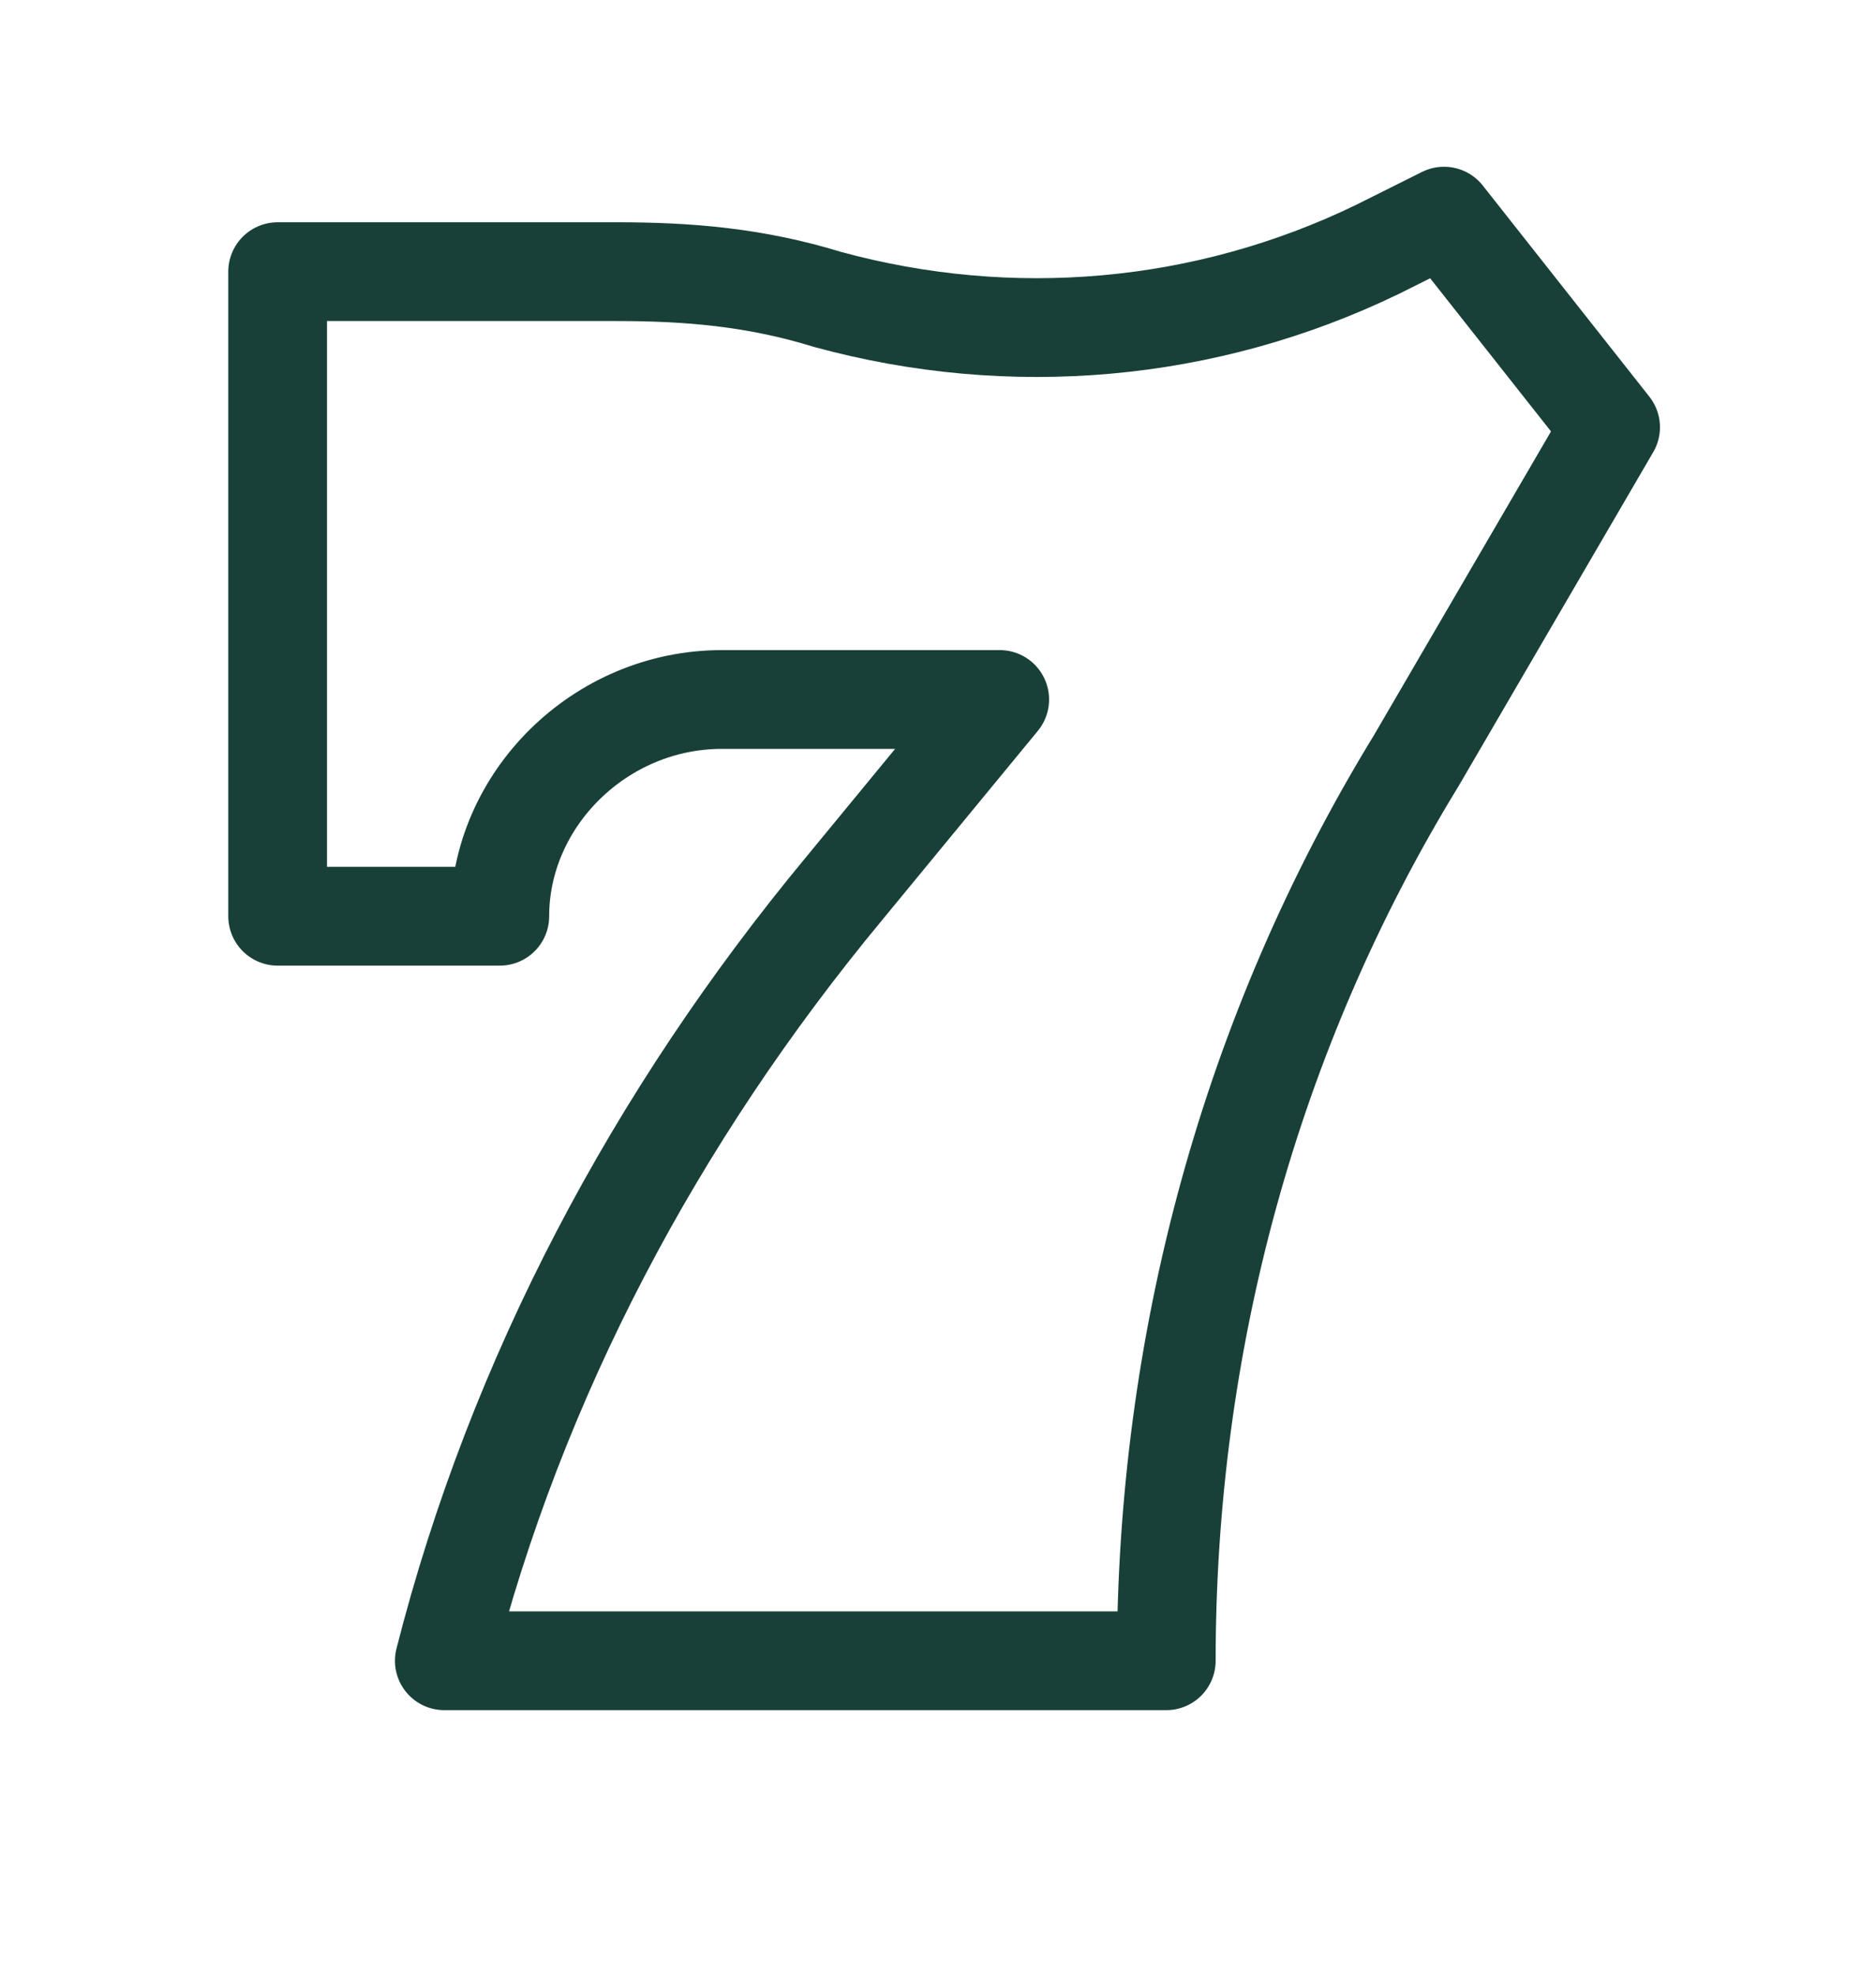 <svg width="19" height="20" viewBox="0 0 19 20" fill="none" xmlns="http://www.w3.org/2000/svg">
<g id="alignleft">
<path id="Vector" d="M2.812 2.75V9.275H5.062C5.062 8.094 6.075 7.081 7.312 7.081H10.125L8.55 8.994C6.638 11.3 5.231 13.944 4.5 16.812H11.812C11.812 13.606 12.656 10.456 14.344 7.7L16.312 4.325L14.625 2.188L13.95 2.525C12.206 3.369 10.238 3.538 8.381 3.031C7.65 2.806 6.975 2.75 6.244 2.75H2.812Z" stroke="#184039" stroke-miterlimit="10" stroke-linecap="round" stroke-linejoin="round"/>
</g>
</svg>
